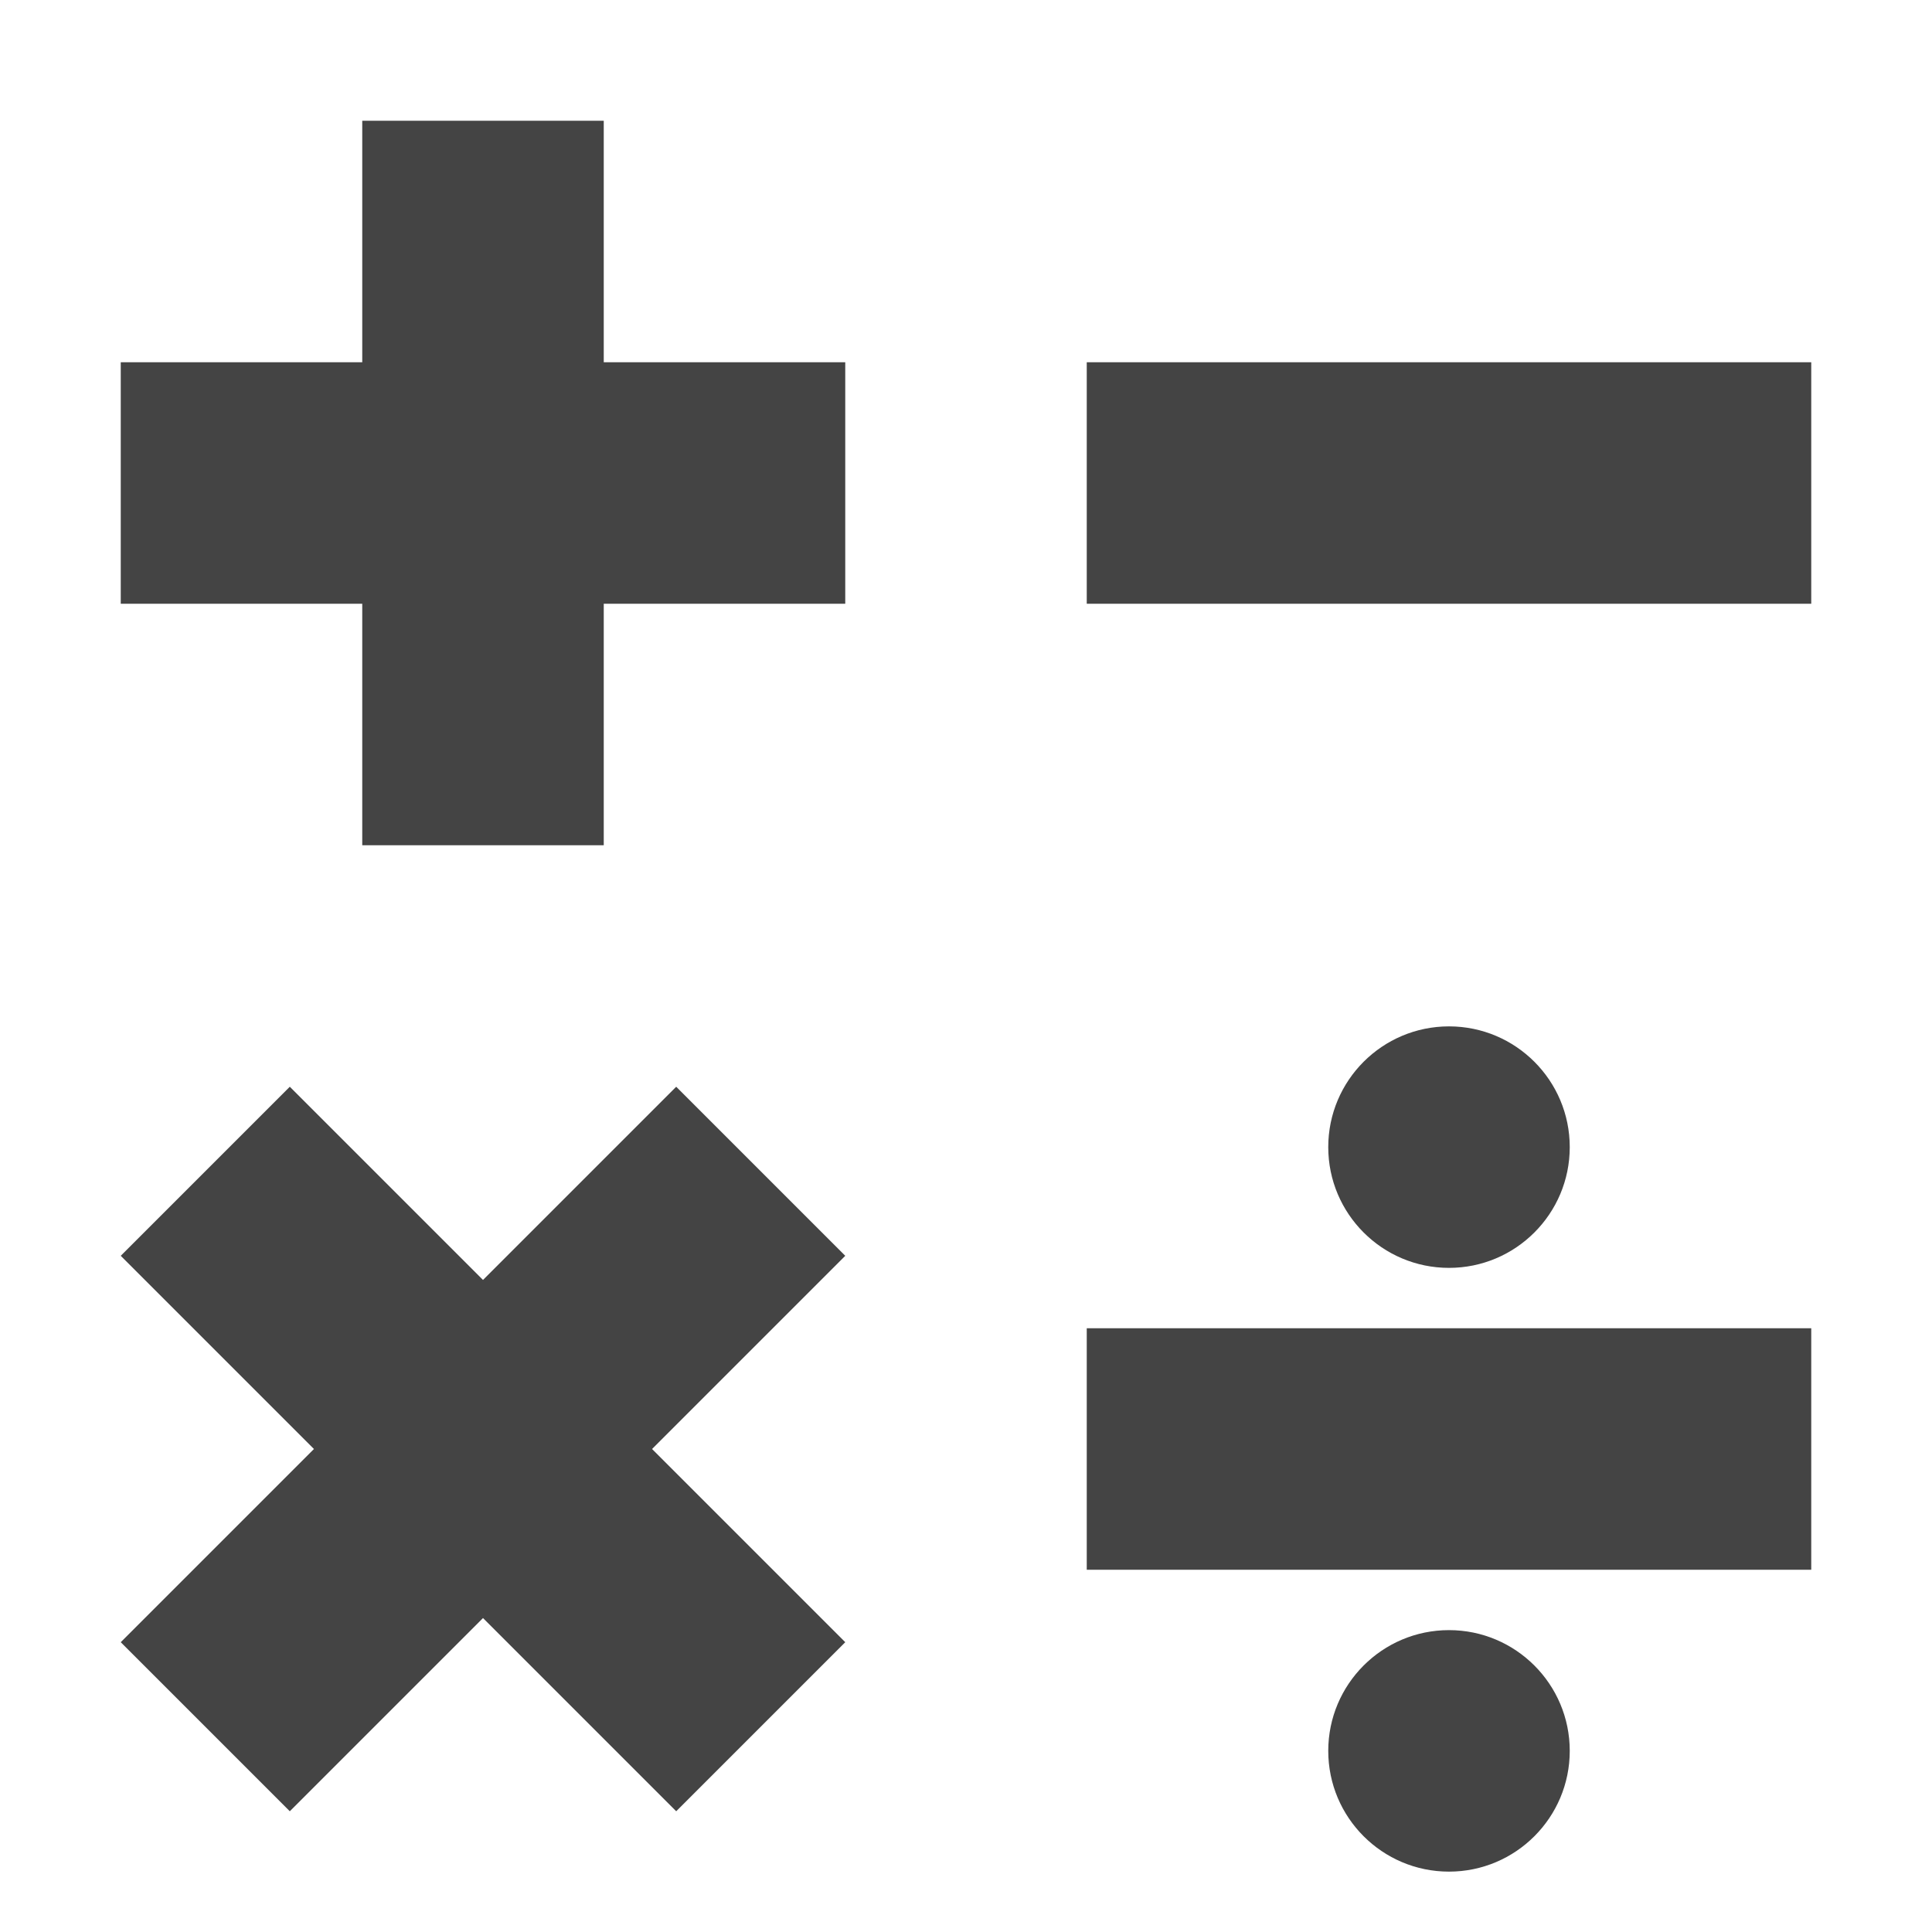 <?xml version="1.0" encoding="utf-8"?>

<!DOCTYPE svg PUBLIC "-//W3C//DTD SVG 1.1//EN" "http://www.w3.org/Graphics/SVG/1.1/DTD/svg11.dtd">
<!-- Скачано с сайта svg4.ru / Downloaded from svg4.ru -->
<svg width="800px" height="800px" viewBox="0 0 16 16" version="1.1" xmlns="http://www.w3.org/2000/svg" xmlns:xlink="http://www.w3.org/1999/xlink">
<path fill="#444" d="M9 3h6v2h-6v-2z"></path>
<path fill="#444" d="M9 11h6v2h-6v-2z"></path>
<path fill="#444" d="M5 1h-2v2h-2v2h2v2h2v-2h2v-2h-2z"></path>
<path fill="#444" d="M7 10.4l-1.4-1.4-1.6 1.6-1.6-1.6-1.4 1.4 1.6 1.6-1.6 1.6 1.4 1.4 1.6-1.6 1.6 1.6 1.4-1.4-1.6-1.6z"></path>
<path fill="#444" d="M13 14.5c0 0.552-0.448 1-1 1s-1-0.448-1-1c0-0.552 0.448-1 1-1s1 0.448 1 1z"></path>
<path fill="#444" d="M13 9.5c0 0.552-0.448 1-1 1s-1-0.448-1-1c0-0.552 0.448-1 1-1s1 0.448 1 1z"></path>
</svg>
